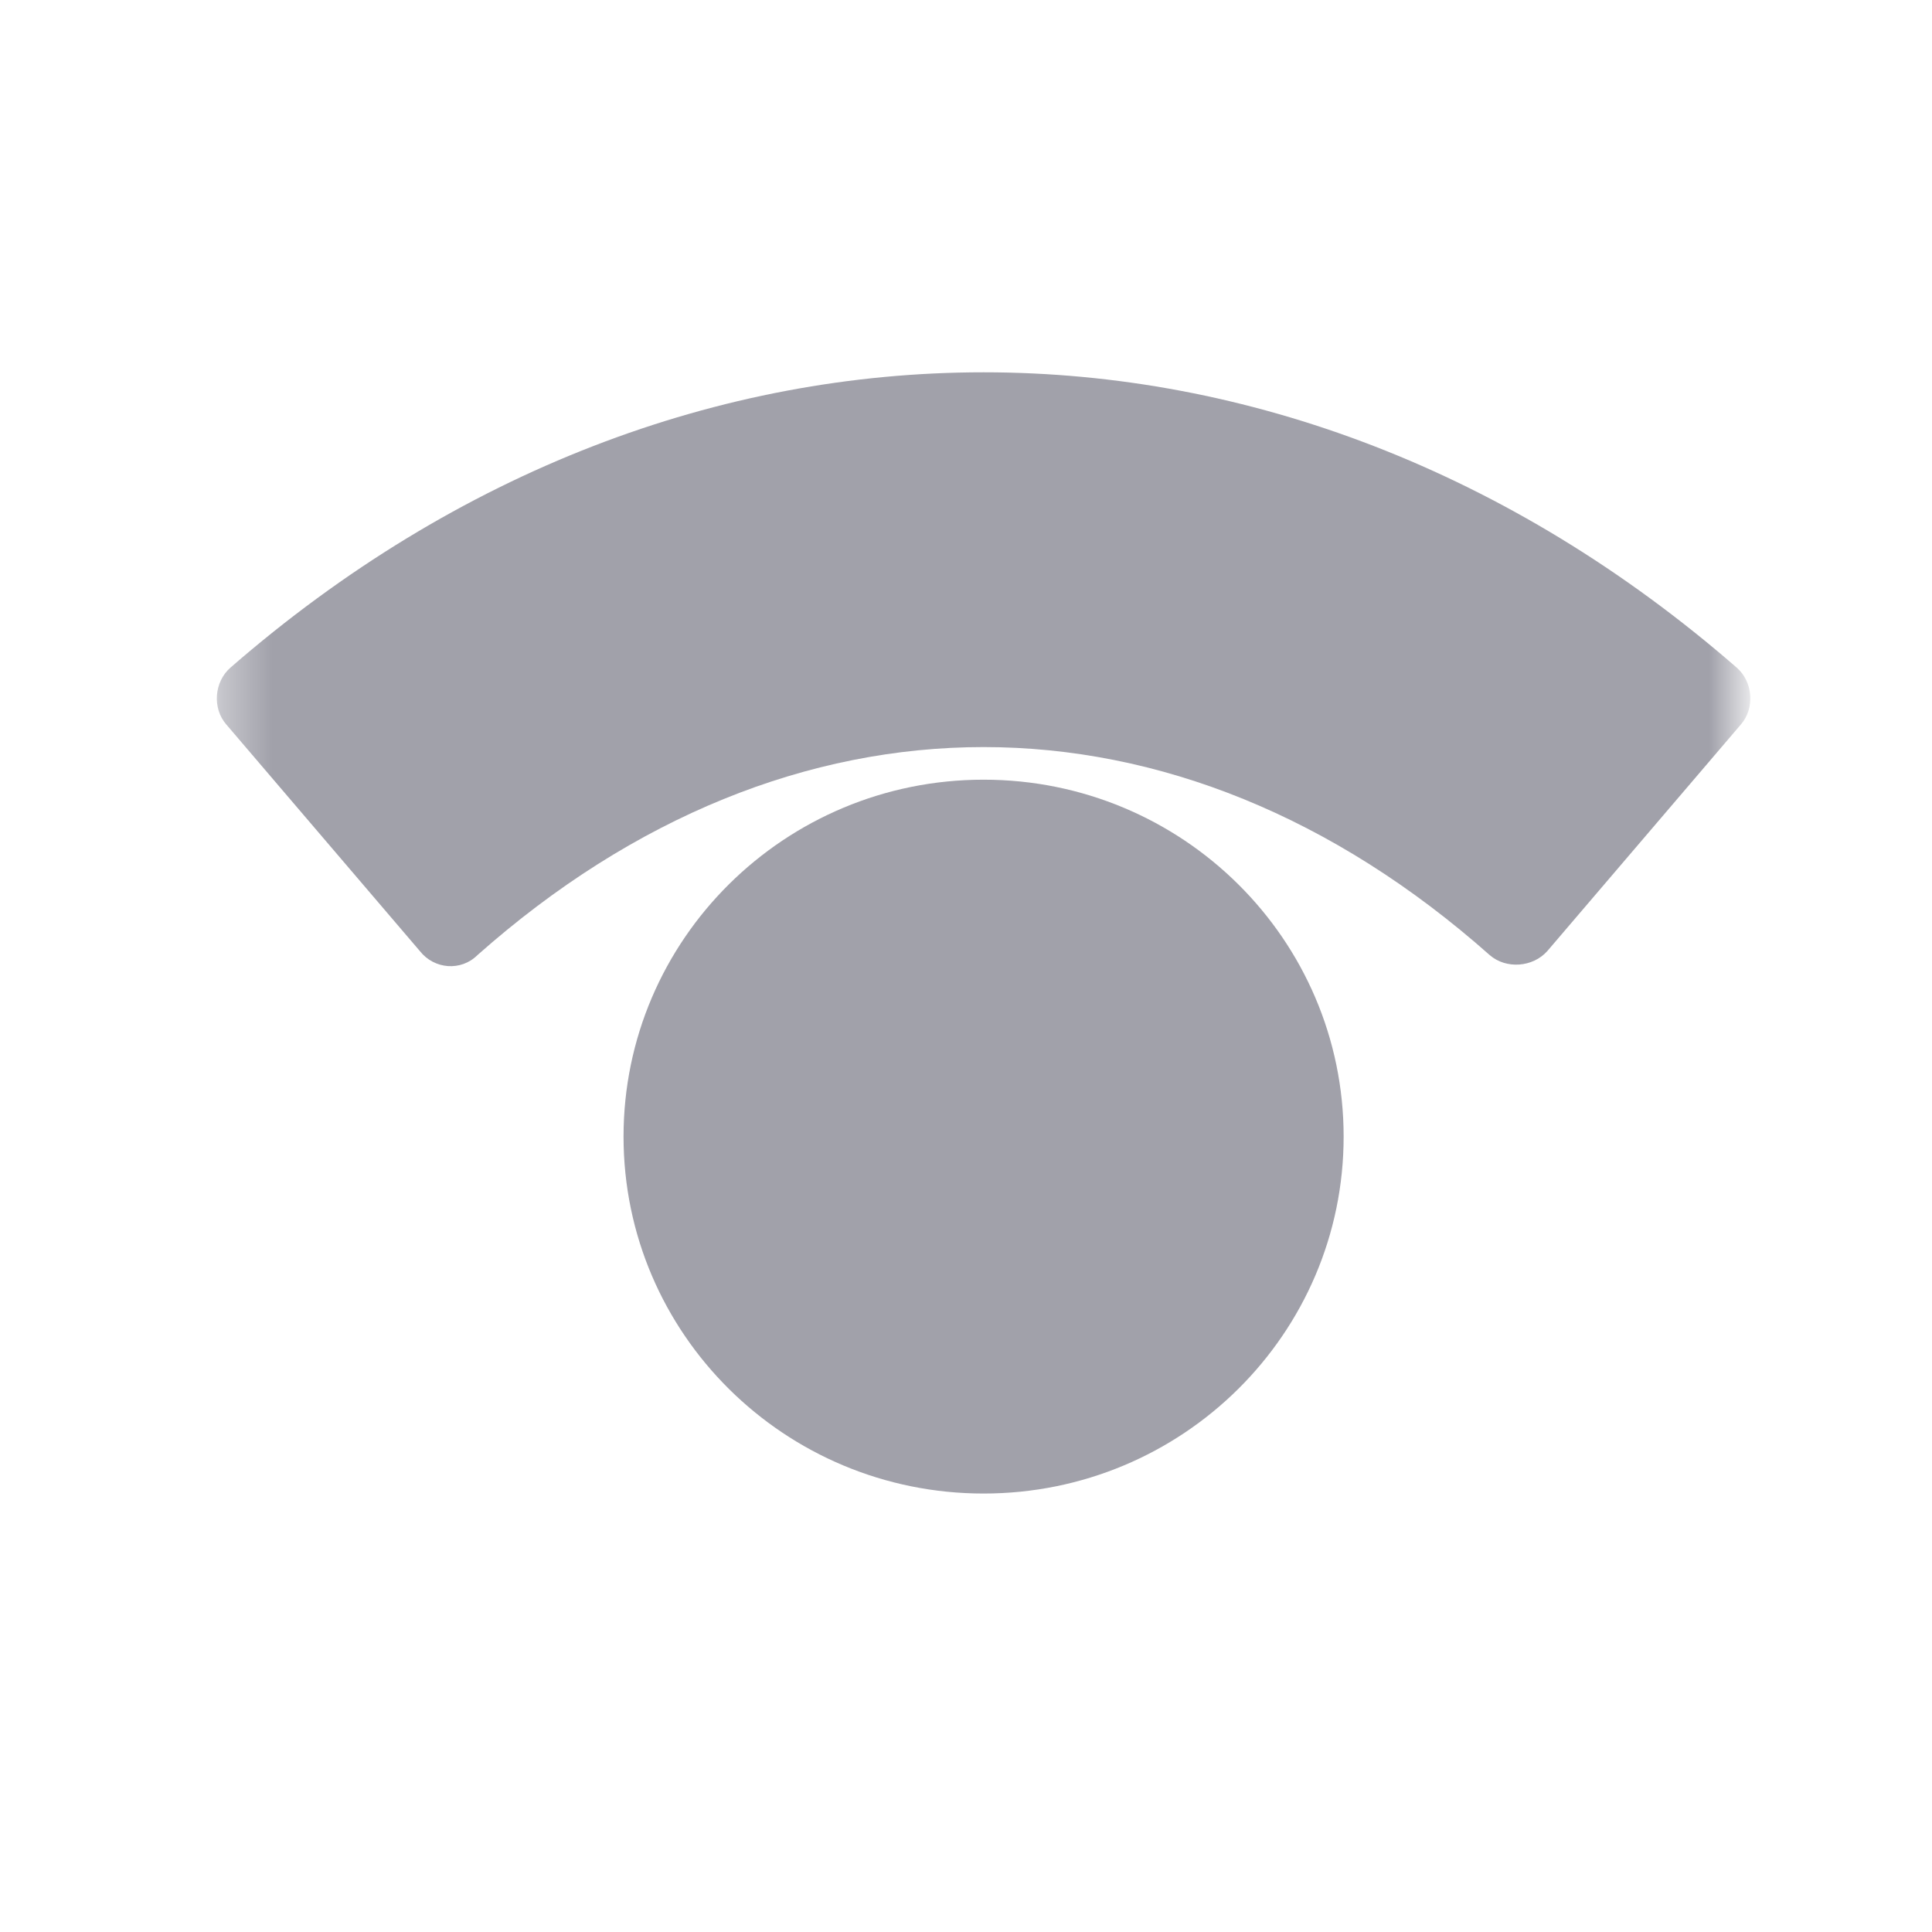 <svg width="39" height="39" viewBox="0 0 39 39" fill="none" xmlns="http://www.w3.org/2000/svg">
<g clip-path="url(#clip0_5717_100454)">
<mask id="mask0_5717_100454" style="mask-type:luminance" maskUnits="userSpaceOnUse" x="4" y="0" width="32" height="38">
<path d="M35.107 0.116H4.377V37.395H35.107V0.116Z" fill="white"/>
</mask>
<g mask="url(#mask0_5717_100454)">
<path d="M19.855 30.149C23.869 30.149 27.123 26.924 27.123 22.944C27.123 18.965 23.869 15.739 19.855 15.739C15.841 15.739 12.587 18.965 12.587 22.944C12.587 26.924 15.841 30.149 19.855 30.149Z" fill="#A1A1AA"/>
<path d="M4.571 14.628L8.475 19.198C8.766 19.568 9.306 19.61 9.638 19.28C15.951 13.681 23.759 13.681 30.072 19.28C30.404 19.568 30.944 19.527 31.235 19.198L35.139 14.628C35.429 14.299 35.388 13.763 35.056 13.475C25.919 5.529 13.791 5.529 4.654 13.475C4.322 13.763 4.281 14.299 4.571 14.628Z" fill="#A1A1AA"/>
</g>
</g>
<defs>
<clipPath id="clip0_5717_100454">
<rect width="38" height="38" fill="white" transform="translate(0.742 0.172)"/>
</clipPath>
</defs>
</svg>
